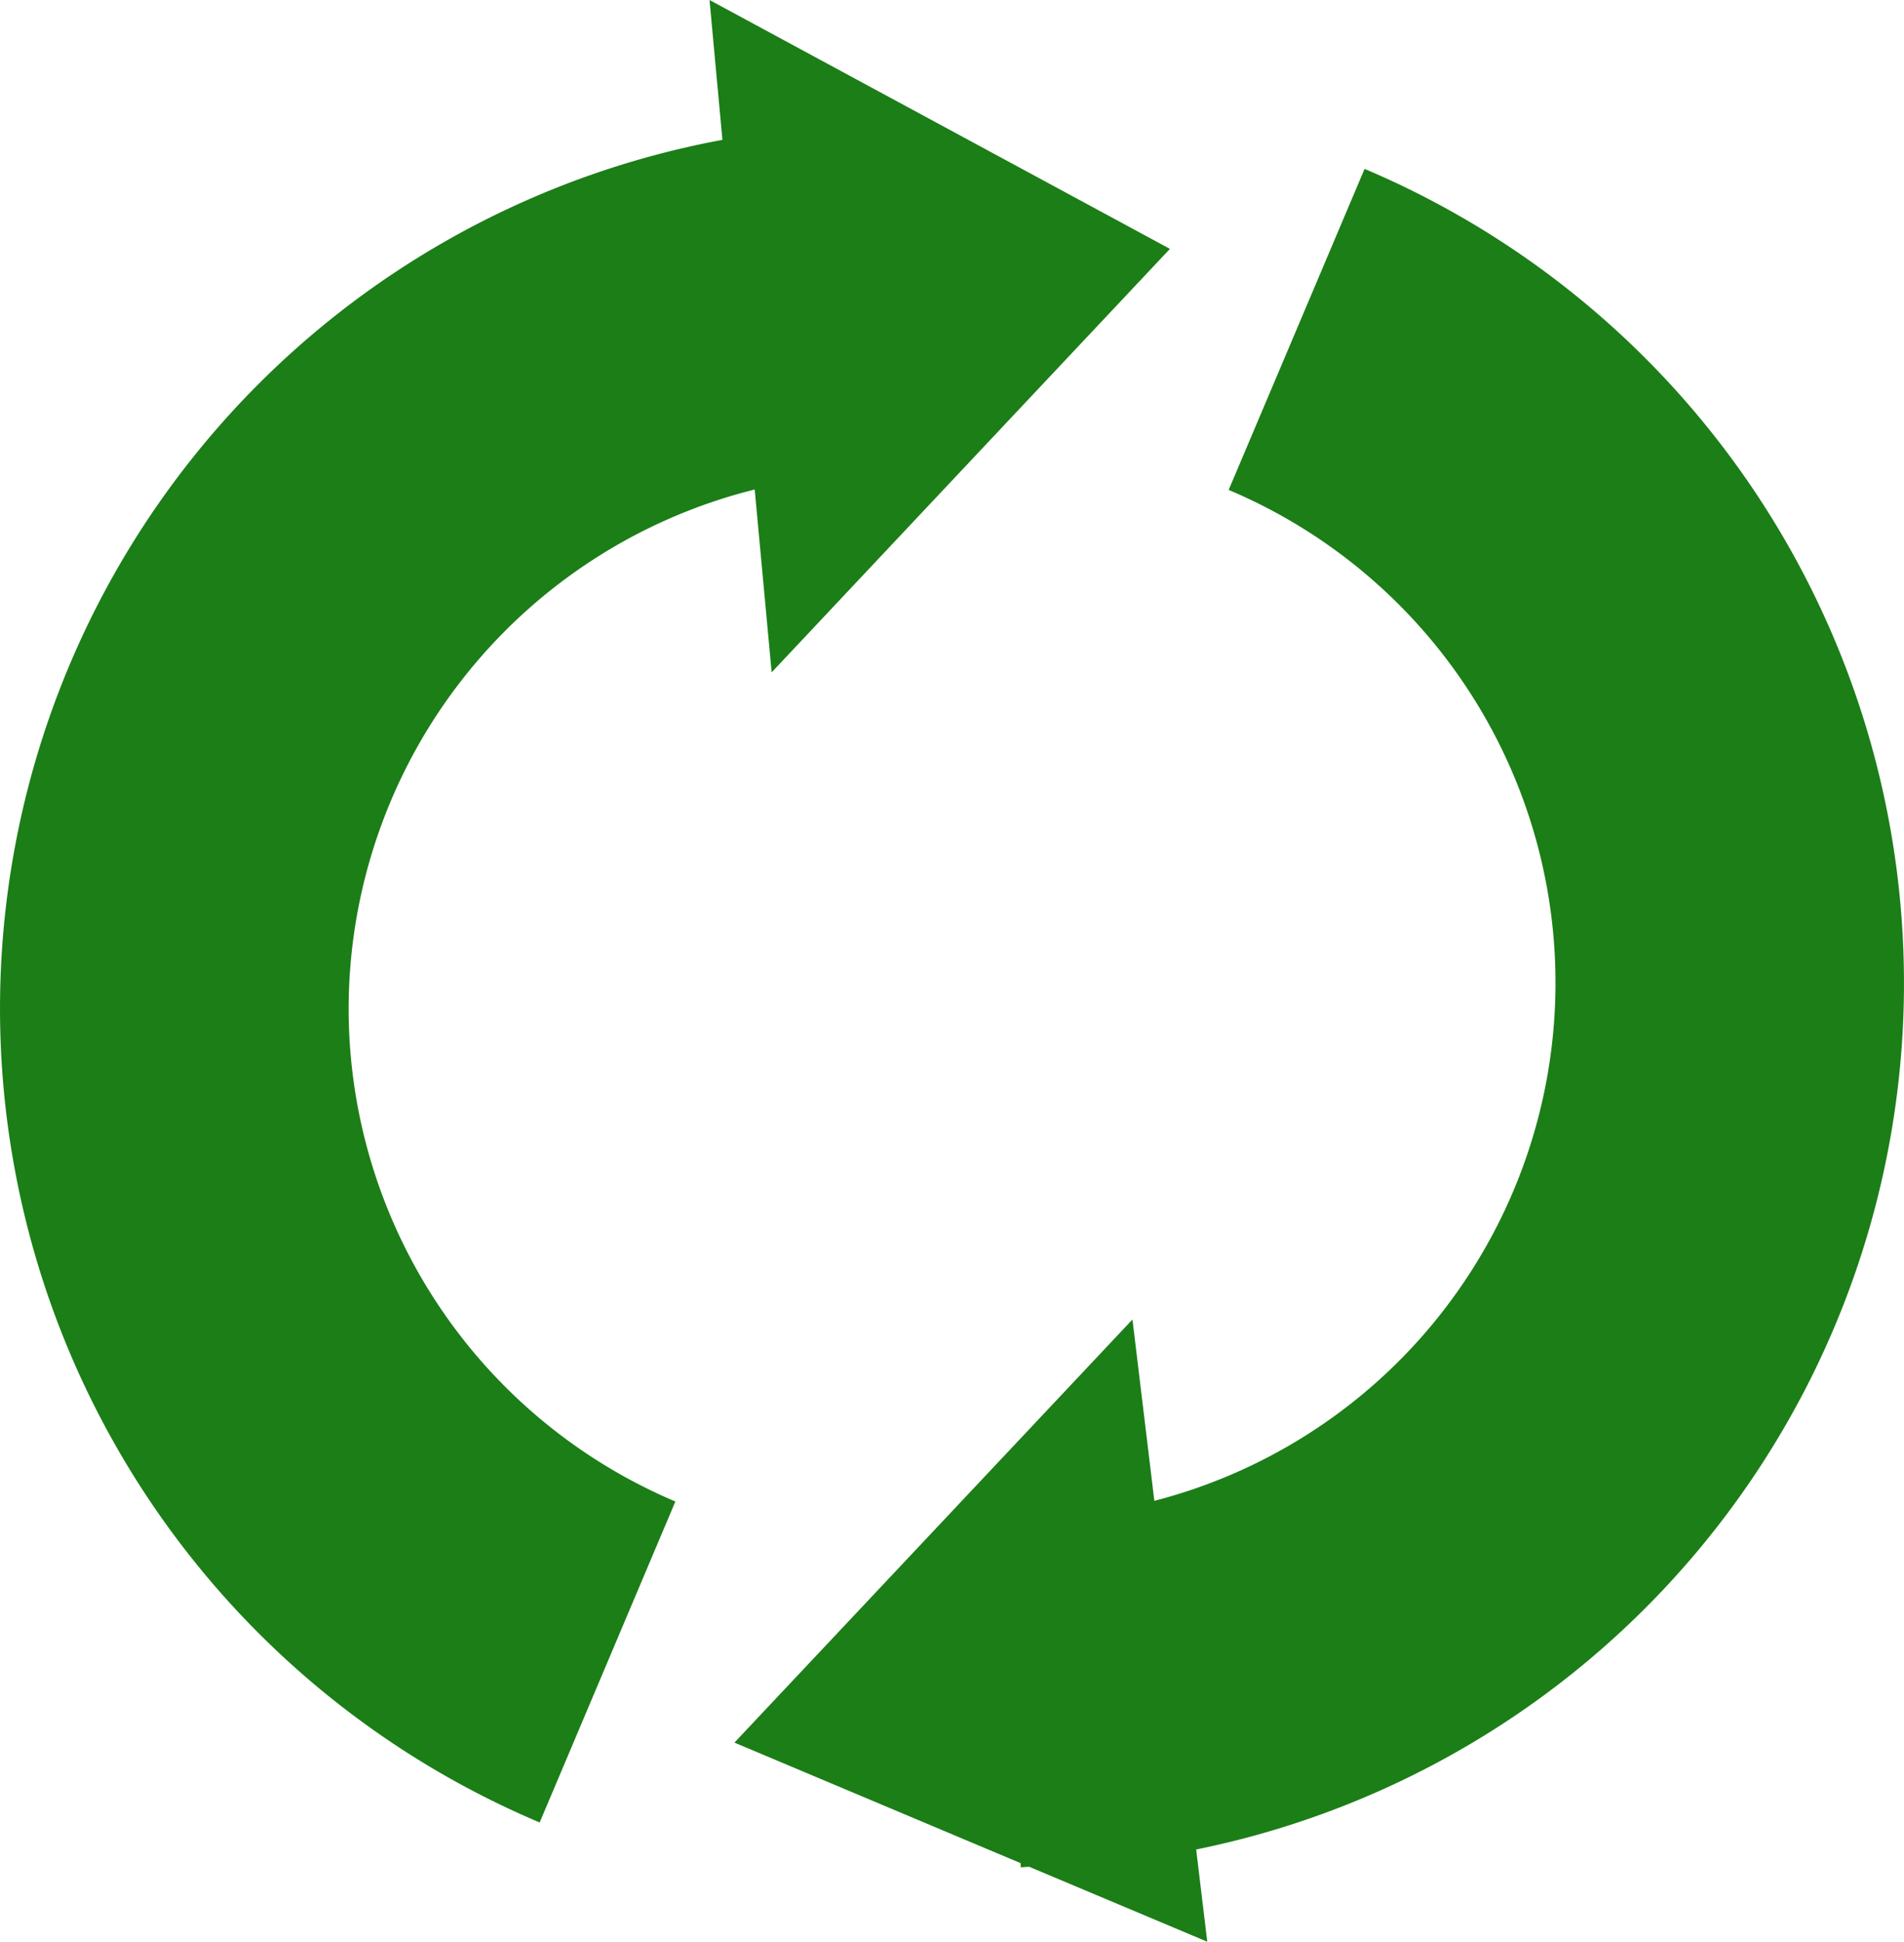 <svg xmlns="http://www.w3.org/2000/svg" xmlns:xlink="http://www.w3.org/1999/xlink" width="68.649" height="69.988" viewBox="0 0 68.649 69.988">
  <defs>
    <clipPath id="clip-path">
      <rect id="Rectangle_37" data-name="Rectangle 37" width="68.649" height="69.988" fill="#1b7e17"/>
    </clipPath>
  </defs>
  <g id="Group_28" data-name="Group 28" transform="translate(0 0)">
    <g id="Group_27" data-name="Group 27" transform="translate(0 0)" clip-path="url(#clip-path)">
      <path id="Path_42" data-name="Path 42" d="M68.648,35.443A31.869,31.869,0,0,0,49.2,6.087L44.3,17.658a19.283,19.283,0,0,1-2.68,36.436l-.789-6.536L26.48,62.808,36.8,67.153V67.3c.1,0,.208-.016.309-.016l6.419,2.7-.4-3.324A31.858,31.858,0,0,0,68.648,35.443m-56.078.9a19.311,19.311,0,0,1,14.641-18.7l.611,6.59L42.182,8.97,25.582,0l.465,5.041a31.842,31.842,0,0,0-6.589,60.645l4.893-11.568A19.3,19.3,0,0,1,12.57,36.338" transform="translate(0 0)" fill="#1b7e17"/>
    </g>
  </g>
</svg>
